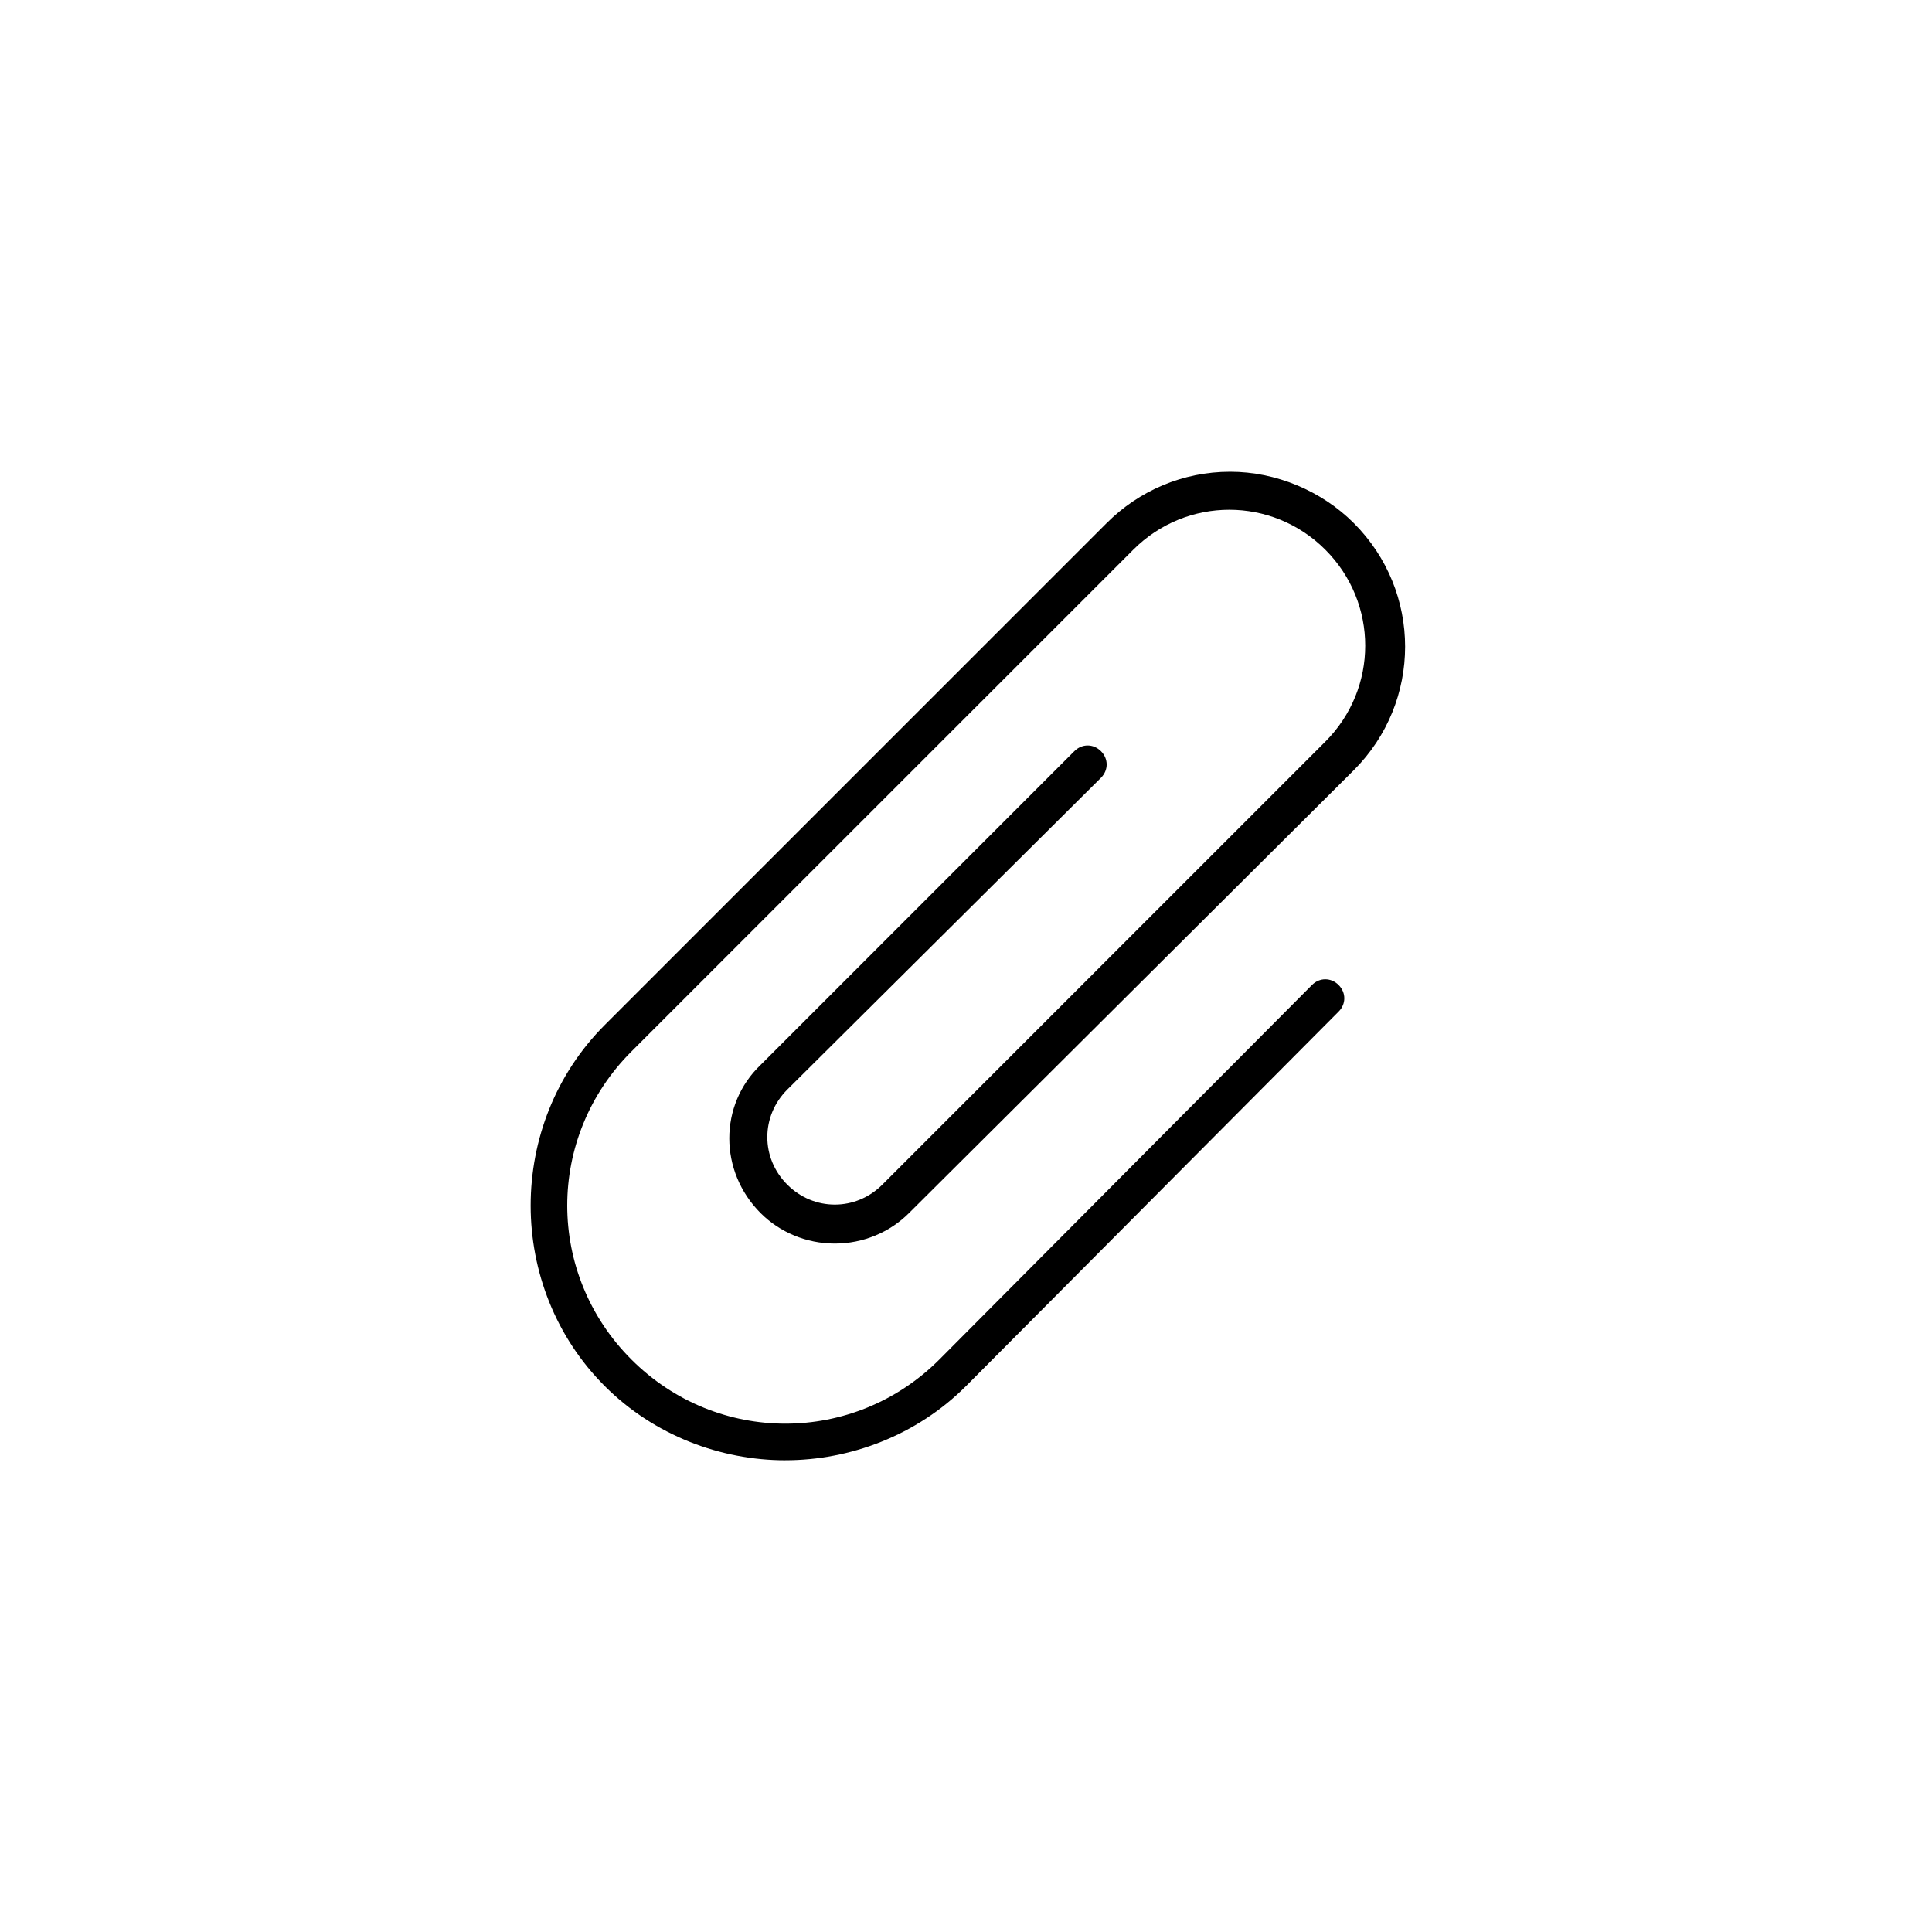 <?xml version="1.0" encoding="UTF-8"?>
<!-- The Best Svg Icon site in the world: iconSvg.co, Visit us! https://iconsvg.co -->
<svg fill="#000000" width="800px" height="800px" version="1.1" viewBox="144 144 512 512" xmlns="http://www.w3.org/2000/svg">
 <path d="m352.14 530.99c-17.129 0-34.762-6.551-47.863-19.648-26.199-26.199-26.199-69.527 0-95.723l133-133c8.566-8.566 20.152-13.602 32.746-13.602 12.09 0 24.184 5.039 32.746 13.602 18.137 18.137 18.137 47.359 0 65.496l-117.89 117.38c-5.039 5.039-12.09 8.062-19.648 8.062s-14.609-3.023-19.648-8.062c-11.082-11.082-11.082-28.719 0-39.297l83.129-83.129c2.016-2.016 5.039-2.016 7.055 0s2.016 5.039 0 7.055l-83.129 82.625c-7.055 7.055-7.055 18.137 0 25.191s18.137 7.055 25.191 0l117.39-117.39c14.105-14.105 14.105-36.777 0-50.883s-36.777-14.105-50.883 0l-133.01 133c-22.672 22.672-22.672 58.945 0 81.617 22.672 22.672 58.945 22.672 81.617 0l98.746-99.254c2.016-2.016 5.039-2.016 7.055 0s2.016 5.039 0 7.055l-98.746 99.25c-13.102 13.102-30.734 19.648-47.863 19.648z"/>
</svg>